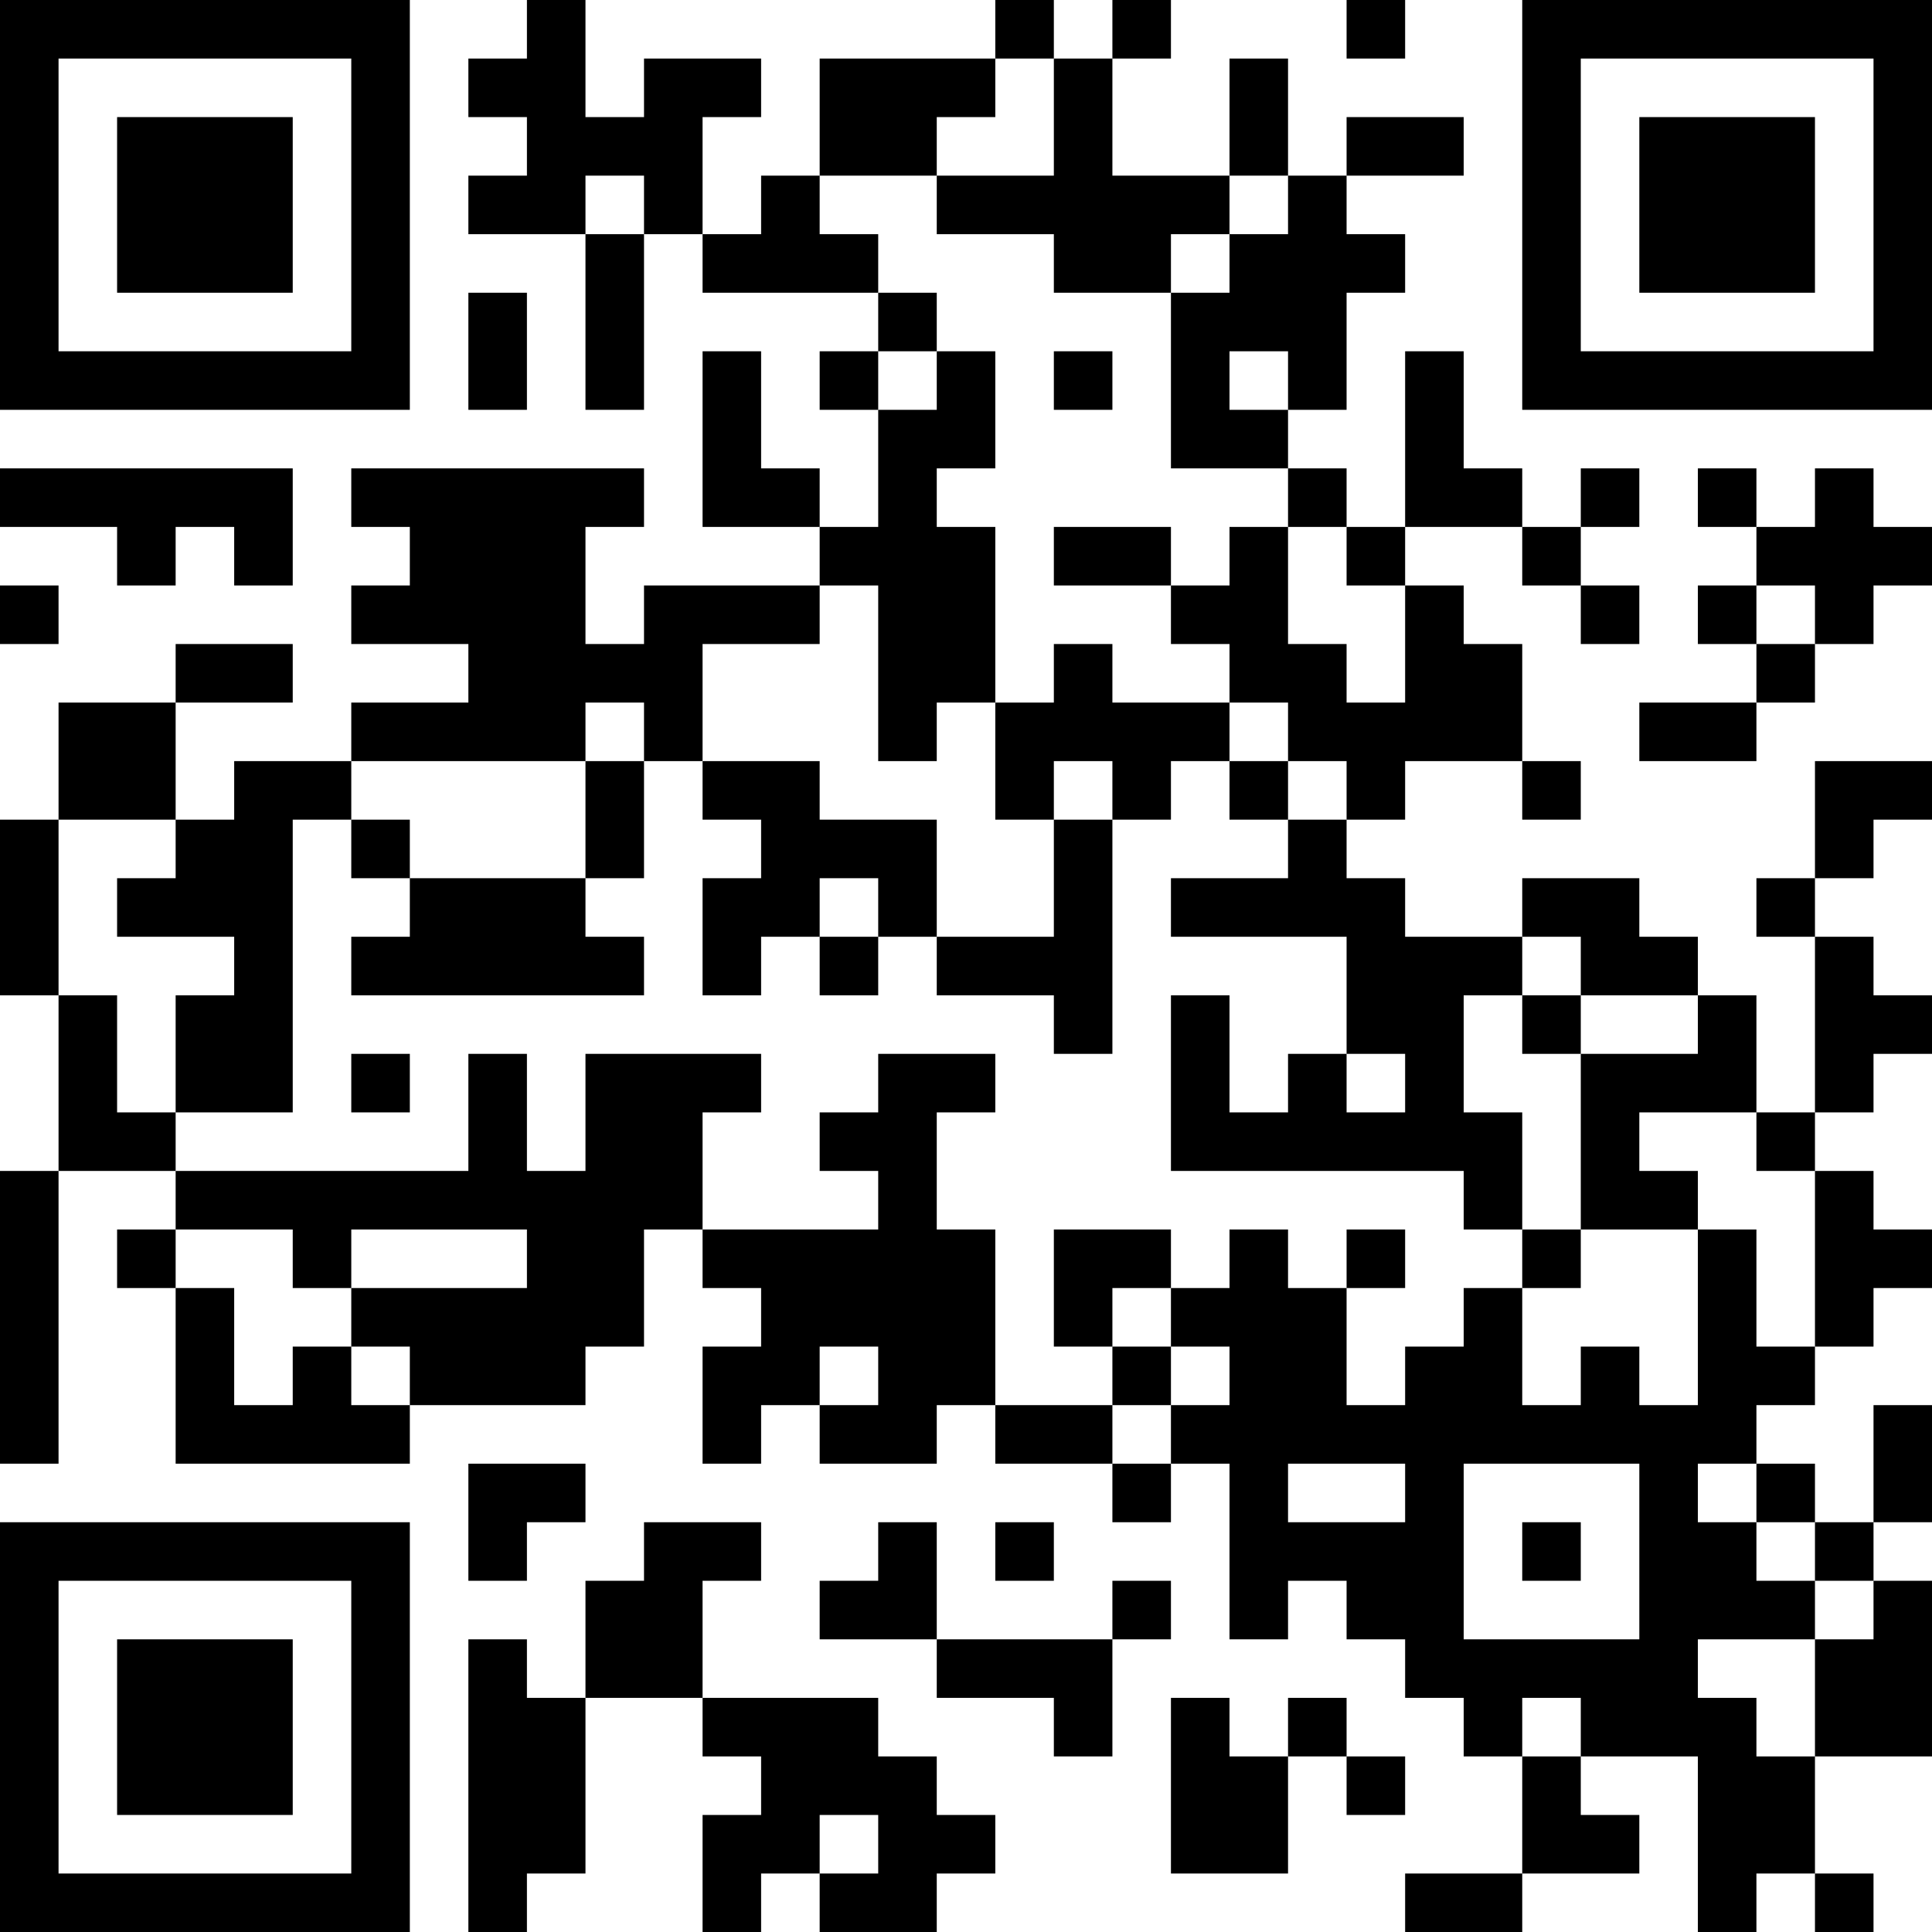 <?xml version="1.0" encoding="UTF-8"?>
<svg xmlns="http://www.w3.org/2000/svg" version="1.1" width="250" height="250" viewBox="0 0 250 250"><rect x="0" y="0" width="250" height="250" fill="#ffffff"/><g transform="scale(7.576)"><g transform="translate(0,0)"><path fill-rule="evenodd" d="M9 0L9 1L8 1L8 2L9 2L9 3L8 3L8 4L10 4L10 7L11 7L11 4L12 4L12 5L15 5L15 6L14 6L14 7L15 7L15 9L14 9L14 8L13 8L13 6L12 6L12 9L14 9L14 10L11 10L11 11L10 11L10 9L11 9L11 8L6 8L6 9L7 9L7 10L6 10L6 11L8 11L8 12L6 12L6 13L4 13L4 14L3 14L3 12L5 12L5 11L3 11L3 12L1 12L1 14L0 14L0 17L1 17L1 20L0 20L0 25L1 25L1 20L3 20L3 21L2 21L2 22L3 22L3 25L7 25L7 24L10 24L10 23L11 23L11 21L12 21L12 22L13 22L13 23L12 23L12 25L13 25L13 24L14 24L14 25L16 25L16 24L17 24L17 25L19 25L19 26L20 26L20 25L21 25L21 28L22 28L22 27L23 27L23 28L24 28L24 29L25 29L25 30L26 30L26 32L24 32L24 33L26 33L26 32L28 32L28 31L27 31L27 30L29 30L29 33L30 33L30 32L31 32L31 33L32 33L32 32L31 32L31 30L33 30L33 27L32 27L32 26L33 26L33 24L32 24L32 26L31 26L31 25L30 25L30 24L31 24L31 23L32 23L32 22L33 22L33 21L32 21L32 20L31 20L31 19L32 19L32 18L33 18L33 17L32 17L32 16L31 16L31 15L32 15L32 14L33 14L33 13L31 13L31 15L30 15L30 16L31 16L31 19L30 19L30 17L29 17L29 16L28 16L28 15L26 15L26 16L24 16L24 15L23 15L23 14L24 14L24 13L26 13L26 14L27 14L27 13L26 13L26 11L25 11L25 10L24 10L24 9L26 9L26 10L27 10L27 11L28 11L28 10L27 10L27 9L28 9L28 8L27 8L27 9L26 9L26 8L25 8L25 6L24 6L24 9L23 9L23 8L22 8L22 7L23 7L23 5L24 5L24 4L23 4L23 3L25 3L25 2L23 2L23 3L22 3L22 1L21 1L21 3L19 3L19 1L20 1L20 0L19 0L19 1L18 1L18 0L17 0L17 1L14 1L14 3L13 3L13 4L12 4L12 2L13 2L13 1L11 1L11 2L10 2L10 0ZM23 0L23 1L24 1L24 0ZM17 1L17 2L16 2L16 3L14 3L14 4L15 4L15 5L16 5L16 6L15 6L15 7L16 7L16 6L17 6L17 8L16 8L16 9L17 9L17 12L16 12L16 13L15 13L15 10L14 10L14 11L12 11L12 13L11 13L11 12L10 12L10 13L6 13L6 14L5 14L5 19L3 19L3 17L4 17L4 16L2 16L2 15L3 15L3 14L1 14L1 17L2 17L2 19L3 19L3 20L8 20L8 18L9 18L9 20L10 20L10 18L13 18L13 19L12 19L12 21L15 21L15 20L14 20L14 19L15 19L15 18L17 18L17 19L16 19L16 21L17 21L17 24L19 24L19 25L20 25L20 24L21 24L21 23L20 23L20 22L21 22L21 21L22 21L22 22L23 22L23 24L24 24L24 23L25 23L25 22L26 22L26 24L27 24L27 23L28 23L28 24L29 24L29 21L30 21L30 23L31 23L31 20L30 20L30 19L28 19L28 20L29 20L29 21L27 21L27 18L29 18L29 17L27 17L27 16L26 16L26 17L25 17L25 19L26 19L26 21L25 21L25 20L20 20L20 17L21 17L21 19L22 19L22 18L23 18L23 19L24 19L24 18L23 18L23 16L20 16L20 15L22 15L22 14L23 14L23 13L22 13L22 12L21 12L21 11L20 11L20 10L21 10L21 9L22 9L22 11L23 11L23 12L24 12L24 10L23 10L23 9L22 9L22 8L20 8L20 5L21 5L21 4L22 4L22 3L21 3L21 4L20 4L20 5L18 5L18 4L16 4L16 3L18 3L18 1ZM10 3L10 4L11 4L11 3ZM8 5L8 7L9 7L9 5ZM18 6L18 7L19 7L19 6ZM21 6L21 7L22 7L22 6ZM0 8L0 9L2 9L2 10L3 10L3 9L4 9L4 10L5 10L5 8ZM29 8L29 9L30 9L30 10L29 10L29 11L30 11L30 12L28 12L28 13L30 13L30 12L31 12L31 11L32 11L32 10L33 10L33 9L32 9L32 8L31 8L31 9L30 9L30 8ZM18 9L18 10L20 10L20 9ZM0 10L0 11L1 11L1 10ZM30 10L30 11L31 11L31 10ZM18 11L18 12L17 12L17 14L18 14L18 16L16 16L16 14L14 14L14 13L12 13L12 14L13 14L13 15L12 15L12 17L13 17L13 16L14 16L14 17L15 17L15 16L16 16L16 17L18 17L18 18L19 18L19 14L20 14L20 13L21 13L21 14L22 14L22 13L21 13L21 12L19 12L19 11ZM10 13L10 15L7 15L7 14L6 14L6 15L7 15L7 16L6 16L6 17L11 17L11 16L10 16L10 15L11 15L11 13ZM18 13L18 14L19 14L19 13ZM14 15L14 16L15 16L15 15ZM26 17L26 18L27 18L27 17ZM6 18L6 19L7 19L7 18ZM3 21L3 22L4 22L4 24L5 24L5 23L6 23L6 24L7 24L7 23L6 23L6 22L9 22L9 21L6 21L6 22L5 22L5 21ZM18 21L18 23L19 23L19 24L20 24L20 23L19 23L19 22L20 22L20 21ZM23 21L23 22L24 22L24 21ZM26 21L26 22L27 22L27 21ZM14 23L14 24L15 24L15 23ZM8 25L8 27L9 27L9 26L10 26L10 25ZM22 25L22 26L24 26L24 25ZM25 25L25 28L28 28L28 25ZM29 25L29 26L30 26L30 27L31 27L31 28L29 28L29 29L30 29L30 30L31 30L31 28L32 28L32 27L31 27L31 26L30 26L30 25ZM11 26L11 27L10 27L10 29L9 29L9 28L8 28L8 33L9 33L9 32L10 32L10 29L12 29L12 30L13 30L13 31L12 31L12 33L13 33L13 32L14 32L14 33L16 33L16 32L17 32L17 31L16 31L16 30L15 30L15 29L12 29L12 27L13 27L13 26ZM15 26L15 27L14 27L14 28L16 28L16 29L18 29L18 30L19 30L19 28L20 28L20 27L19 27L19 28L16 28L16 26ZM17 26L17 27L18 27L18 26ZM26 26L26 27L27 27L27 26ZM20 29L20 32L22 32L22 30L23 30L23 31L24 31L24 30L23 30L23 29L22 29L22 30L21 30L21 29ZM26 29L26 30L27 30L27 29ZM14 31L14 32L15 32L15 31ZM0 0L0 7L7 7L7 0ZM1 1L1 6L6 6L6 1ZM2 2L2 5L5 5L5 2ZM26 0L26 7L33 7L33 0ZM27 1L27 6L32 6L32 1ZM28 2L28 5L31 5L31 2ZM0 26L0 33L7 33L7 26ZM1 27L1 32L6 32L6 27ZM2 28L2 31L5 31L5 28Z" fill="#000000"/></g></g></svg>

